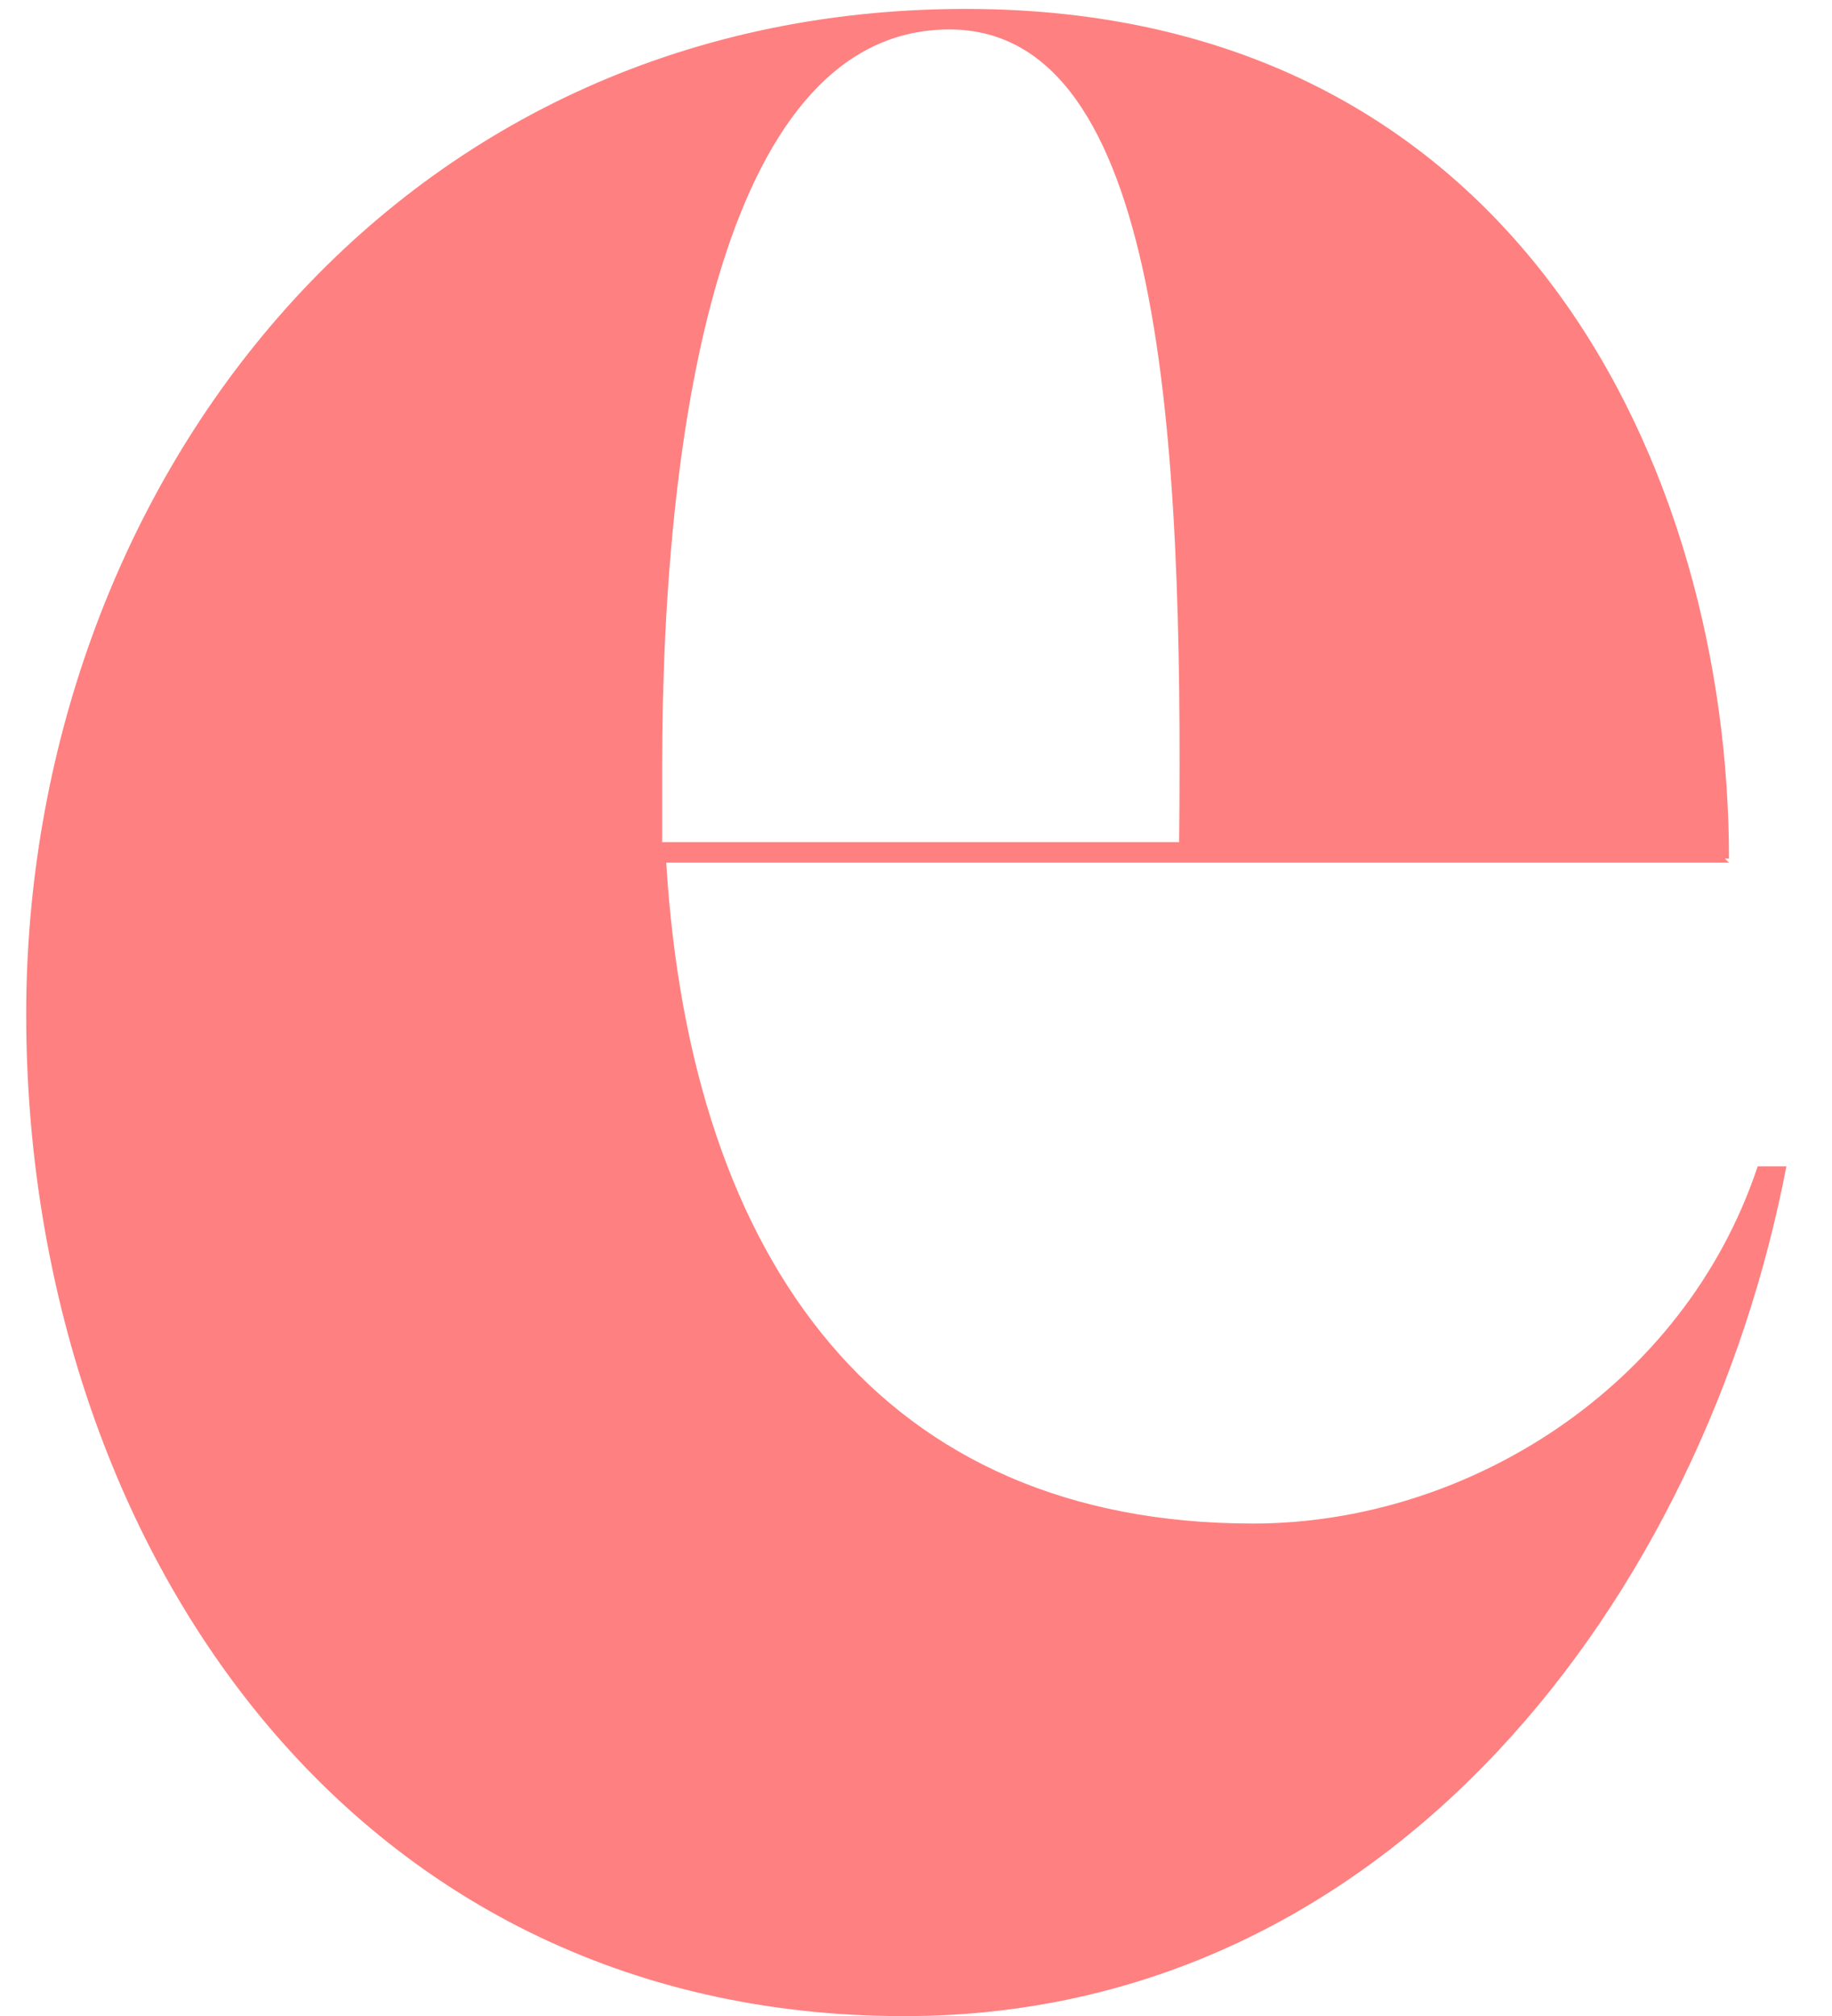 <svg xmlns="http://www.w3.org/2000/svg" width="30" height="33" viewBox="0 0 30 33" fill="none"><path d="M28.783 19.093H29.253C27.91 26.081 22.803 33.002 14.807 33.002C5.602 33.002 0.429 25.073 0.429 16.607C0.429 8.074 6.341 0.146 15.815 0.146C24.886 0.146 28.313 7.738 28.313 14.054H28.245L28.313 14.121H10.91C11.313 20.706 14.472 24.939 20.519 24.939C24.012 24.939 27.574 22.722 28.783 19.093ZM15.546 0.482C11.918 0.482 10.843 6.663 10.843 12.576V13.785H19.309C19.376 7.134 19.04 0.482 15.546 0.482Z" fill="#FF8080"></path></svg>